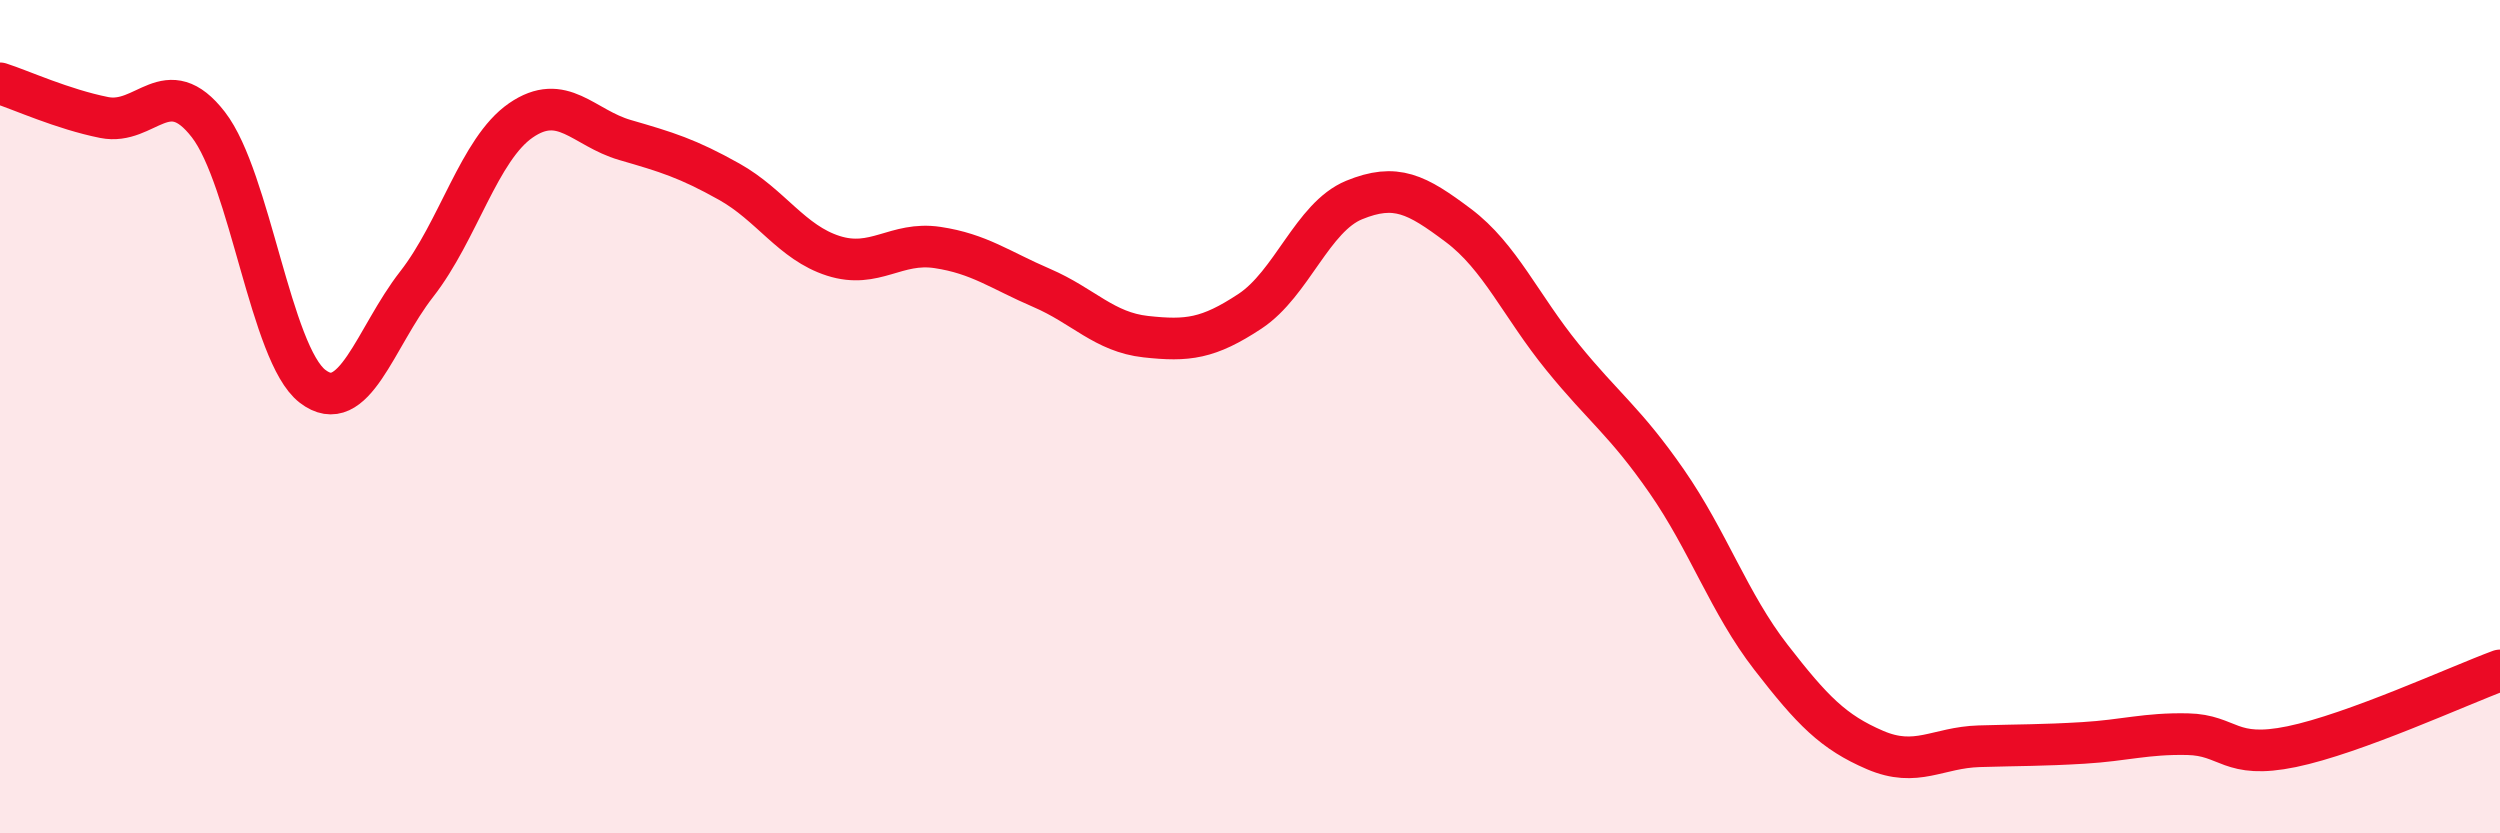 
    <svg width="60" height="20" viewBox="0 0 60 20" xmlns="http://www.w3.org/2000/svg">
      <path
        d="M 0,2 C 0.5,2.16 1.5,2.62 2.5,2.82 C 3.5,3.02 4,1.7 5,2.99 C 6,4.28 6.5,8.5 7.5,9.27 C 8.5,10.04 9,8.1 10,6.82 C 11,5.54 11.5,3.58 12.5,2.89 C 13.5,2.2 14,3.07 15,3.36 C 16,3.65 16.5,3.8 17.5,4.36 C 18.5,4.92 19,5.82 20,6.14 C 21,6.46 21.5,5.79 22.5,5.94 C 23.5,6.09 24,6.48 25,6.91 C 26,7.34 26.5,7.97 27.5,8.08 C 28.5,8.19 29,8.13 30,7.47 C 31,6.81 31.5,5.21 32.5,4.8 C 33.5,4.39 34,4.66 35,5.41 C 36,6.16 36.5,7.34 37.5,8.57 C 38.5,9.8 39,10.11 40,11.55 C 41,12.99 41.5,14.48 42.5,15.77 C 43.5,17.06 44,17.57 45,18 C 46,18.43 46.5,17.94 47.5,17.91 C 48.5,17.88 49,17.89 50,17.83 C 51,17.77 51.5,17.6 52.5,17.62 C 53.5,17.64 53.5,18.23 55,17.92 C 56.5,17.61 59,16.46 60,16.09L60 20L0 20Z"
        fill="#EB0A25"
        opacity="0.1"
        stroke-linecap="round"
        stroke-linejoin="round"
      />
      <path
        d="M 0,2 C 0.5,2.16 1.5,2.62 2.5,2.82 C 3.5,3.02 4,1.7 5,2.99 C 6,4.28 6.5,8.5 7.5,9.27 C 8.5,10.04 9,8.1 10,6.82 C 11,5.54 11.5,3.58 12.5,2.89 C 13.5,2.2 14,3.07 15,3.36 C 16,3.65 16.5,3.8 17.5,4.36 C 18.5,4.92 19,5.82 20,6.14 C 21,6.46 21.5,5.79 22.5,5.94 C 23.5,6.09 24,6.48 25,6.91 C 26,7.34 26.5,7.97 27.5,8.08 C 28.5,8.19 29,8.13 30,7.47 C 31,6.81 31.5,5.21 32.5,4.8 C 33.5,4.39 34,4.66 35,5.41 C 36,6.16 36.5,7.34 37.5,8.57 C 38.5,9.8 39,10.11 40,11.55 C 41,12.99 41.5,14.48 42.5,15.77 C 43.5,17.06 44,17.57 45,18 C 46,18.43 46.5,17.94 47.5,17.91 C 48.5,17.88 49,17.89 50,17.83 C 51,17.77 51.5,17.6 52.5,17.62 C 53.5,17.64 53.5,18.23 55,17.92 C 56.5,17.61 59,16.46 60,16.09"
        stroke="#EB0A25"
        stroke-width="1"
        fill="none"
        stroke-linecap="round"
        stroke-linejoin="round"
      />
    </svg>
  